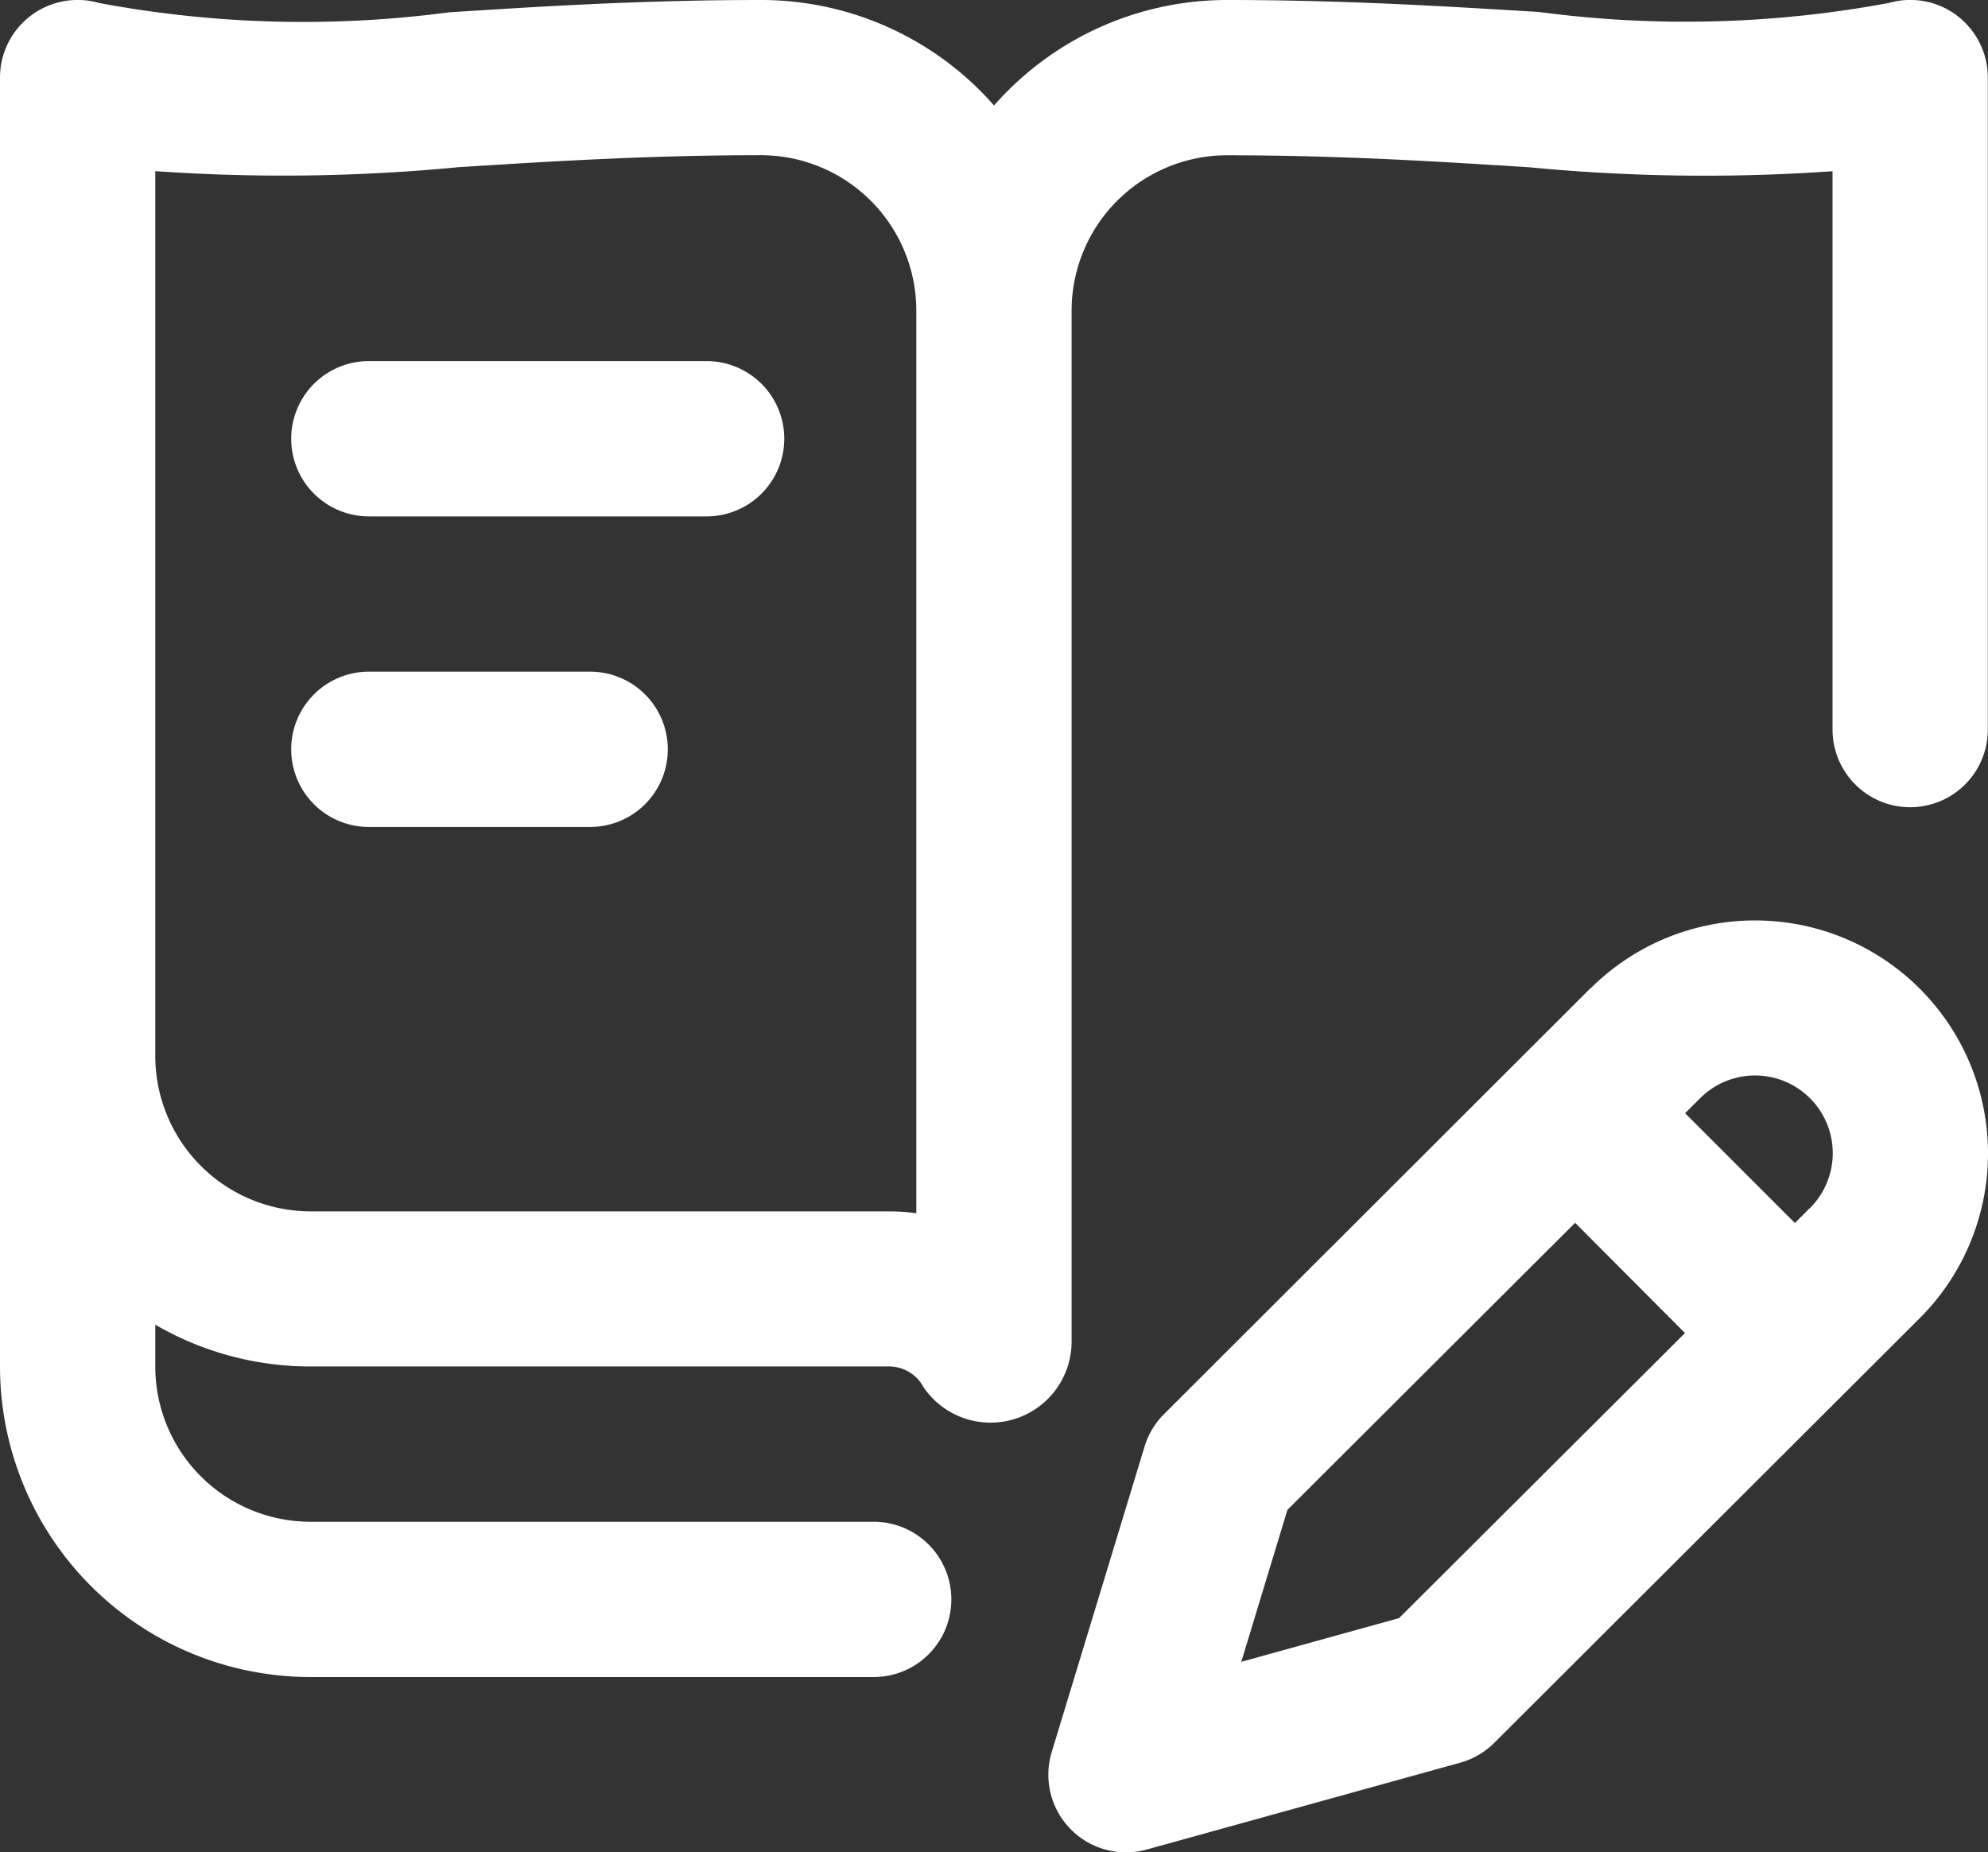 <svg xmlns="http://www.w3.org/2000/svg" width="22.071" height="20.562" viewBox="0 0 22.071 20.562">
  <rect x="0" y="0" width="22.071" height="20.562" fill="#333333" stroke="none"/>
  <path id="content-writing" d="M21.727.673a.862.862,0,0,0-.757-.14,12.319,12.319,0,0,1-3.883.1C16.078.572,14.935.5,13.622.5a3.441,3.441,0,0,0-2.586,1.171A3.441,3.441,0,0,0,8.449.5C7.135.5,5.992.572,4.983.637A12.309,12.309,0,0,1,1.1.533.862.862,0,0,0,0,1.362v14.3a3.449,3.449,0,0,0,3.449,3.457H9.7a.862.862,0,0,0,0-1.724H3.448a1.724,1.724,0,0,1-1.724-1.731v-.457a3.427,3.427,0,0,0,1.724.464H9.871a.432.432,0,0,1,.382.23.9.9,0,0,0,1.644-.511V3.948a1.726,1.726,0,0,1,1.724-1.724c1.259,0,2.373.071,3.356.133a20.324,20.324,0,0,0,3.368.044V8.6a.862.862,0,0,0,1.724,0V1.362a.862.862,0,0,0-.343-.689ZM3.448,13.949a1.726,1.726,0,0,1-1.724-1.724V2.4a20.322,20.322,0,0,0,3.368-.044c.984-.062,2.1-.133,3.357-.133a1.726,1.726,0,0,1,1.724,1.724V13.97a2.157,2.157,0,0,0-.3-.021ZM8.707,5.371a.862.862,0,0,1-.862.862H4.095a.862.862,0,1,1,0-1.724h3.75A.862.862,0,0,1,8.707,5.371ZM7.414,8.819a.862.862,0,0,1-.862.862H4.095a.862.862,0,1,1,0-1.724H6.552A.862.862,0,0,1,7.414,8.819Zm10.242,2.654L12.923,16.2a.863.863,0,0,0-.216.36l-1.031,3.393a.862.862,0,0,0,1.055,1.081l3.48-.964a.863.863,0,0,0,.379-.221l4.723-4.714a2.586,2.586,0,0,0-3.657-3.659Zm-2.124,6.992-1.751.485.512-1.687,3.194-3.187L18.707,15.3Zm4.562-4.554-.167.167-1.219-1.219.167-.166a.862.862,0,0,1,1.22,1.219Zm0,0" transform="translate(0 -0.5)" fill="#fff"/>
</svg>
